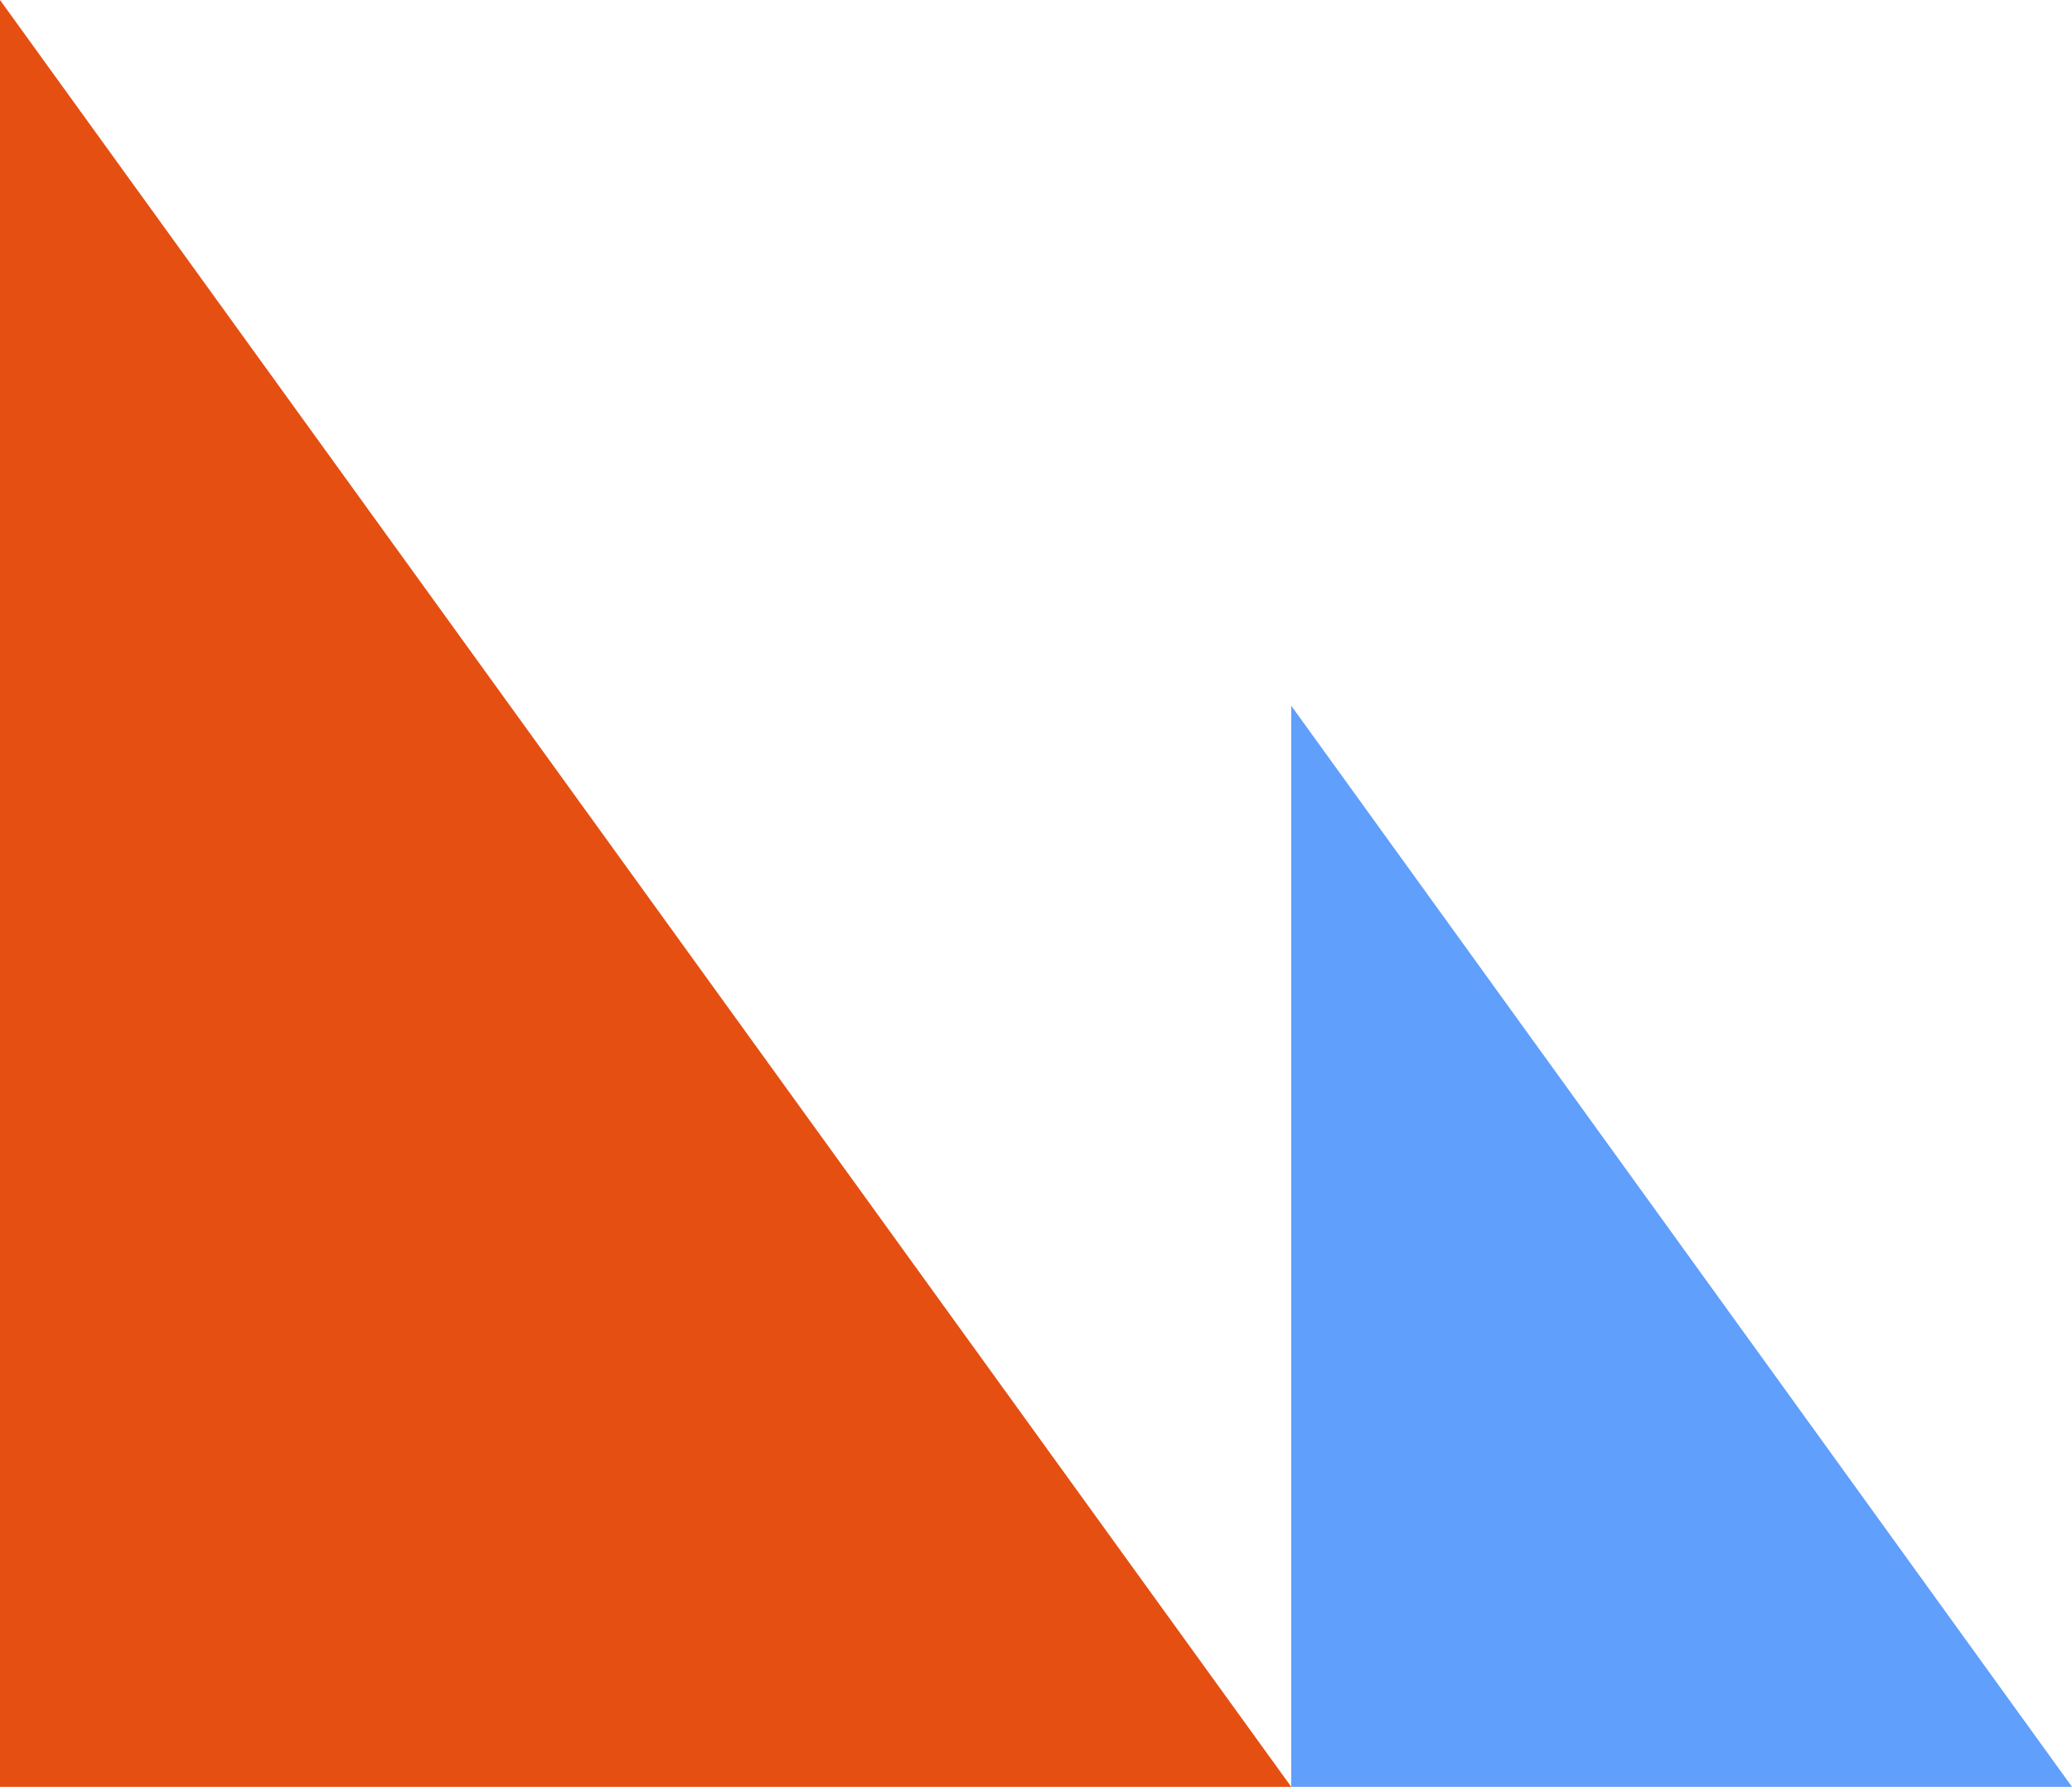 <svg width="138" height="119" viewBox="0 0 138 119" fill="none" xmlns="http://www.w3.org/2000/svg">
<path d="M0 0L86 119H0V0Z" fill="#E54F12"/>
<path d="M86 47L138 119H86V47Z" fill="#609FFB"/>
</svg>
